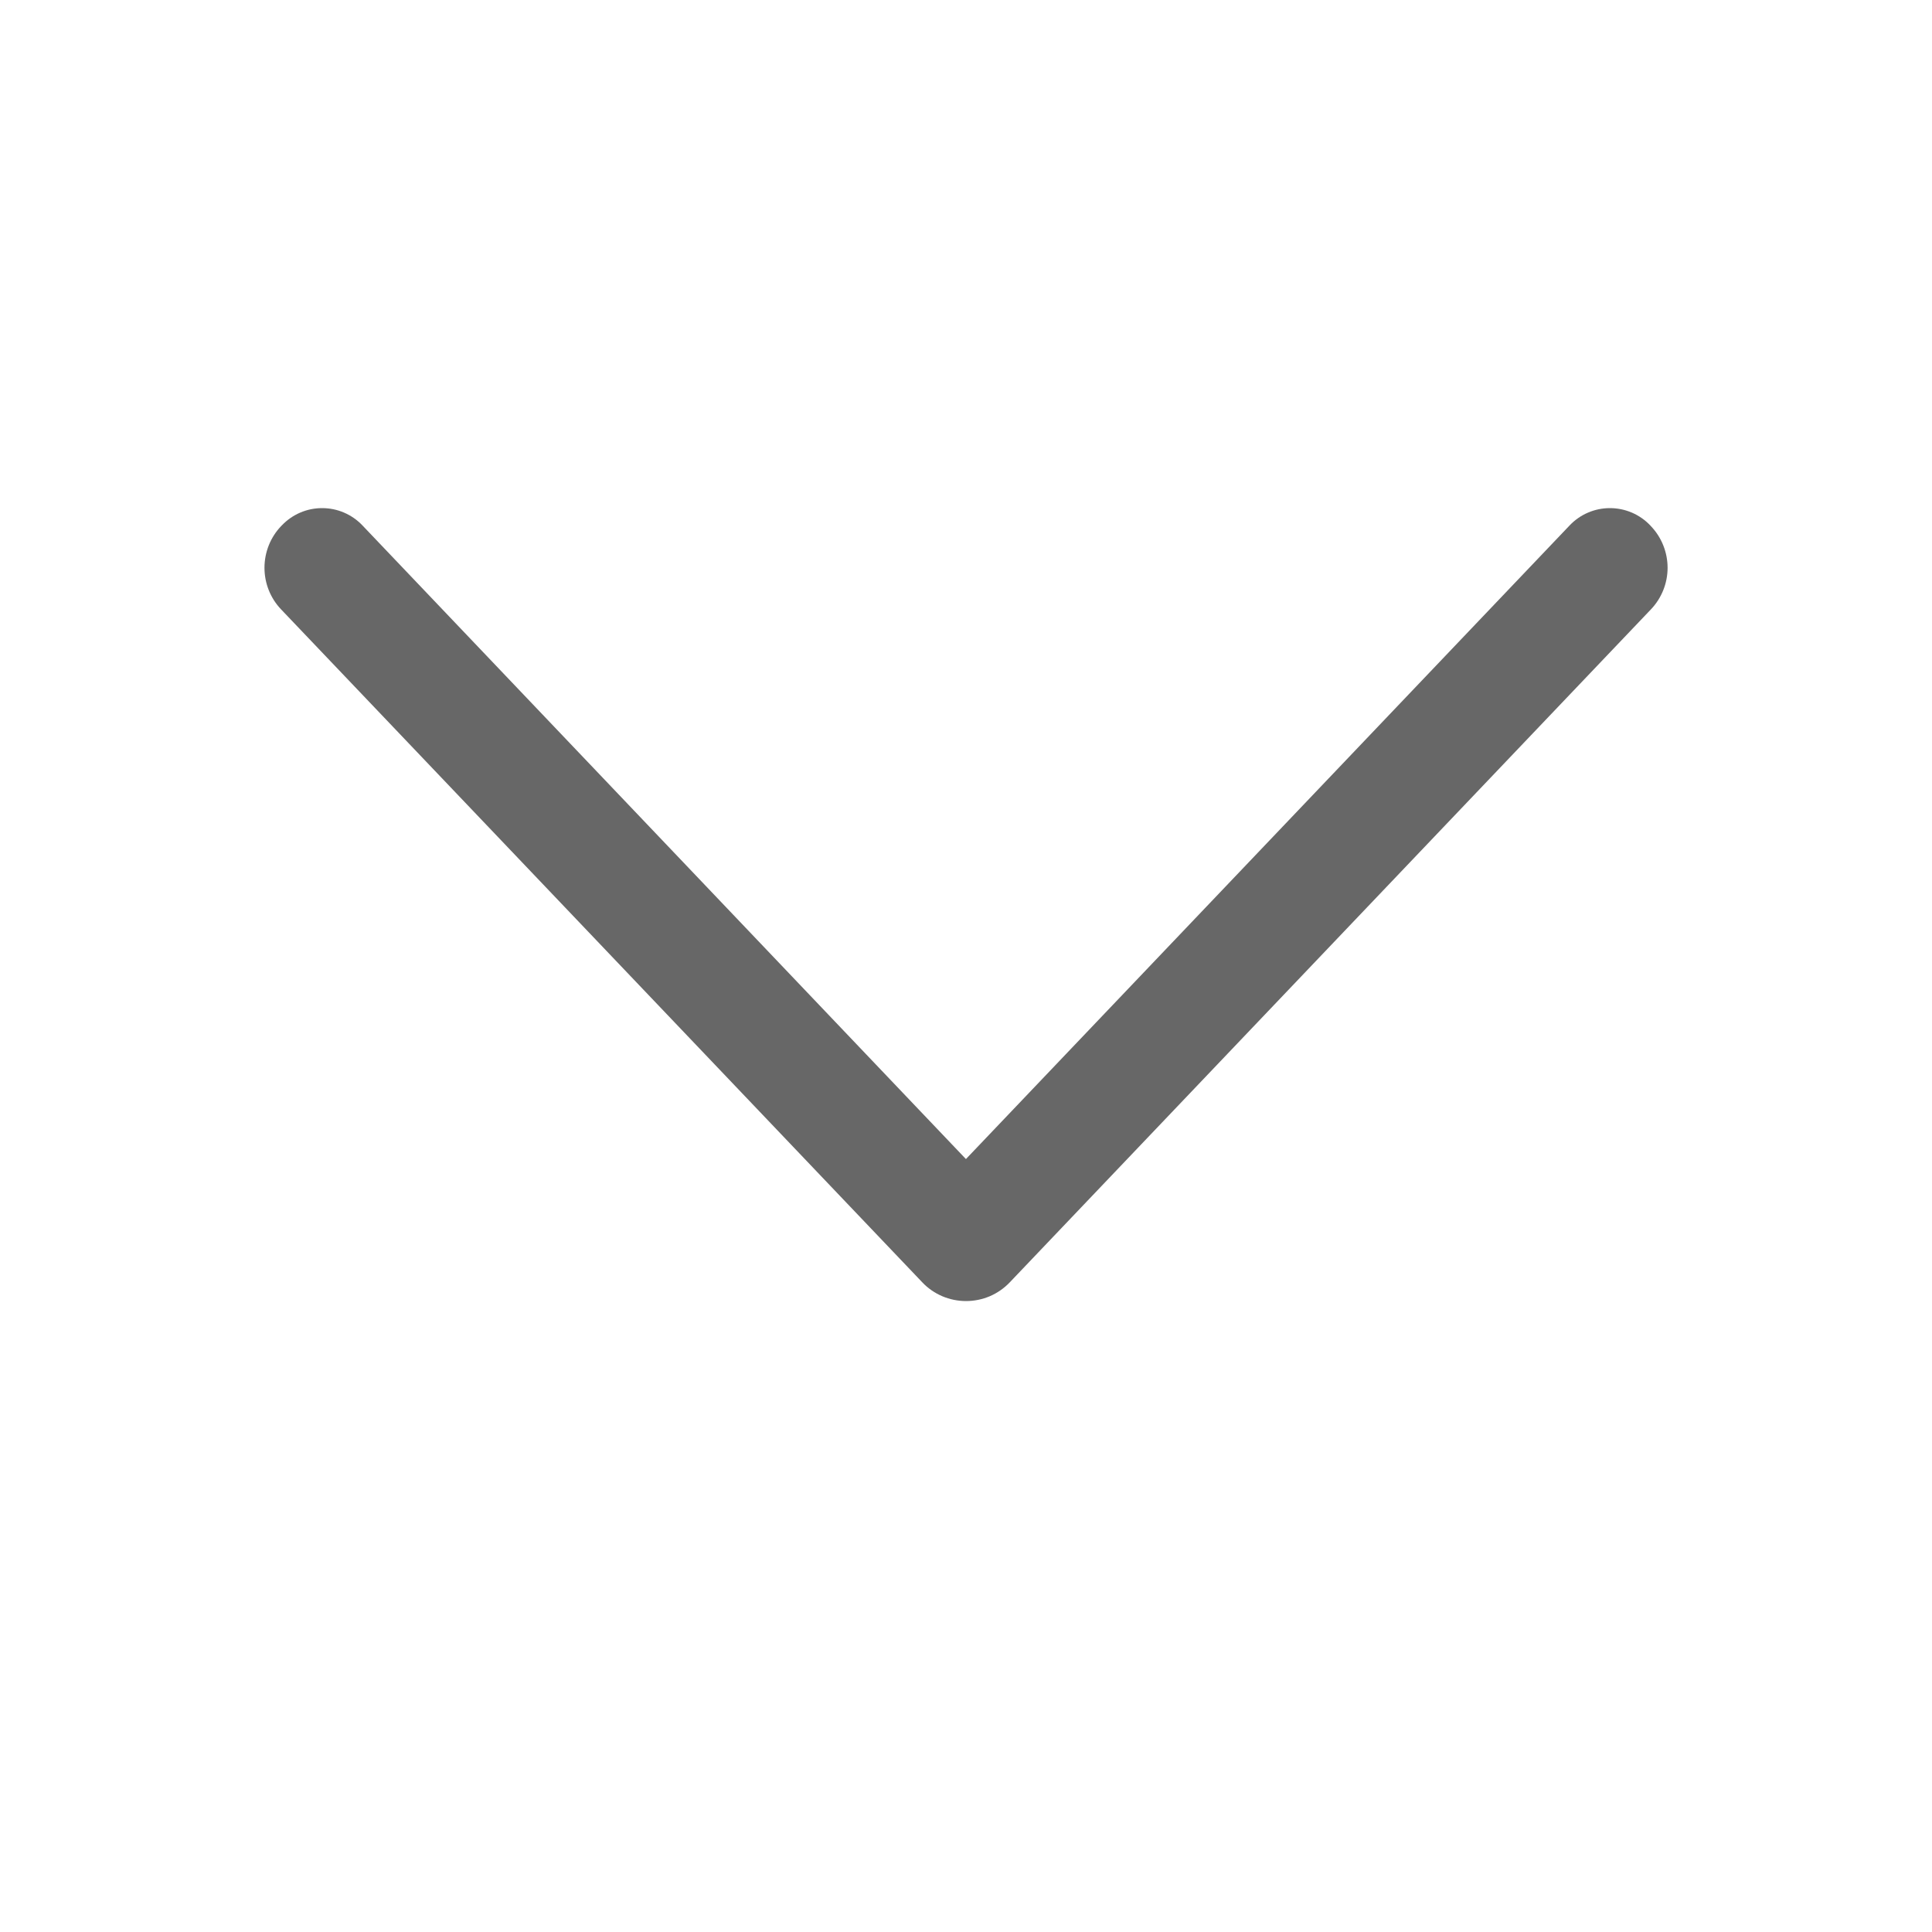 <svg width="28" height="28" viewBox="0 0 28 28" fill="none" xmlns="http://www.w3.org/2000/svg">
<path d="M14.634 18.585L23.926 8.832C24.081 8.67 24.168 8.453 24.168 8.229C24.168 8.004 24.081 7.787 23.926 7.625L23.916 7.614C23.841 7.535 23.75 7.472 23.65 7.429C23.549 7.386 23.441 7.364 23.332 7.364C23.223 7.364 23.115 7.386 23.015 7.429C22.914 7.472 22.824 7.535 22.749 7.614L13.999 16.798L5.252 7.614C5.177 7.535 5.086 7.472 4.986 7.429C4.886 7.386 4.778 7.364 4.668 7.364C4.559 7.364 4.451 7.386 4.351 7.429C4.251 7.472 4.16 7.535 4.085 7.614L4.074 7.625C3.919 7.787 3.833 8.004 3.833 8.229C3.833 8.453 3.919 8.67 4.074 8.832L13.367 18.585C13.448 18.671 13.547 18.739 13.656 18.786C13.765 18.832 13.882 18.856 14 18.856C14.119 18.856 14.236 18.832 14.345 18.786C14.454 18.739 14.552 18.671 14.634 18.585Z" fill="#676767"/>
</svg>
